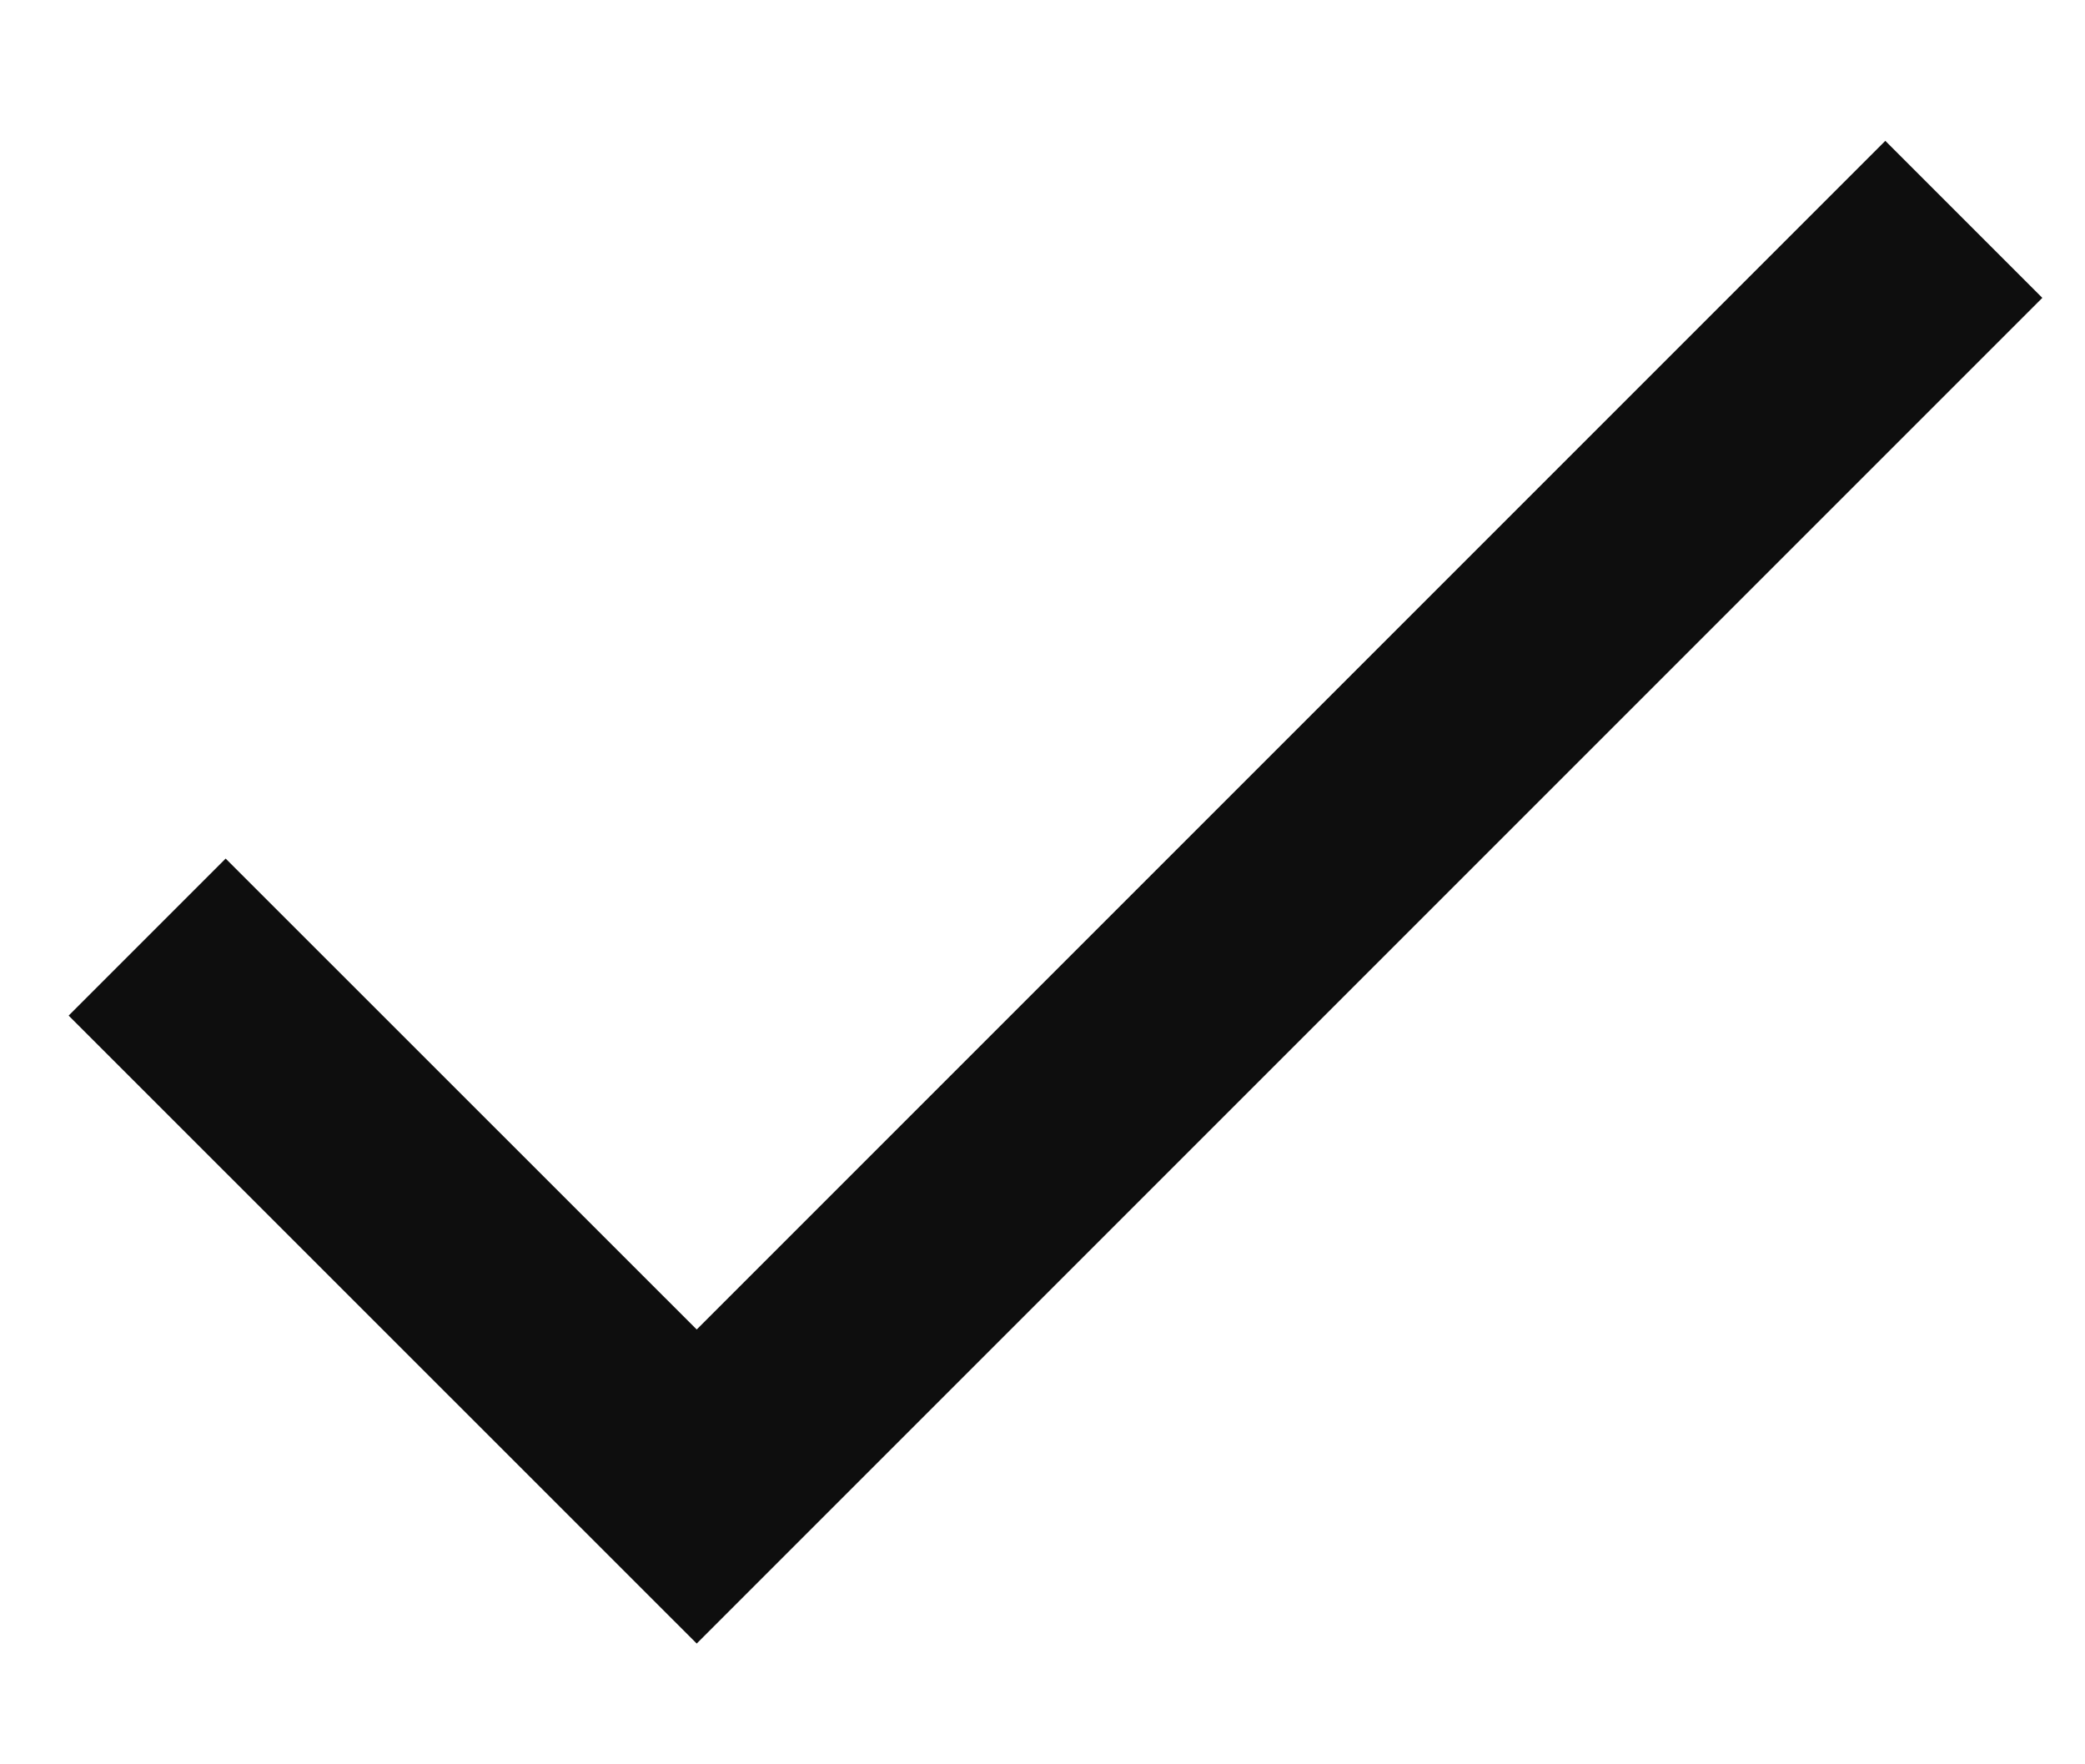 <svg width="13" height="11" viewBox="0 0 13 11" fill="none" xmlns="http://www.w3.org/2000/svg">
<path d="M4.344 8.289L1.407 5.353L0.428 6.332L4.344 10.247L12.734 1.857L11.755 0.878L4.344 8.289Z" fill="#0E0E0E"/>
</svg>
